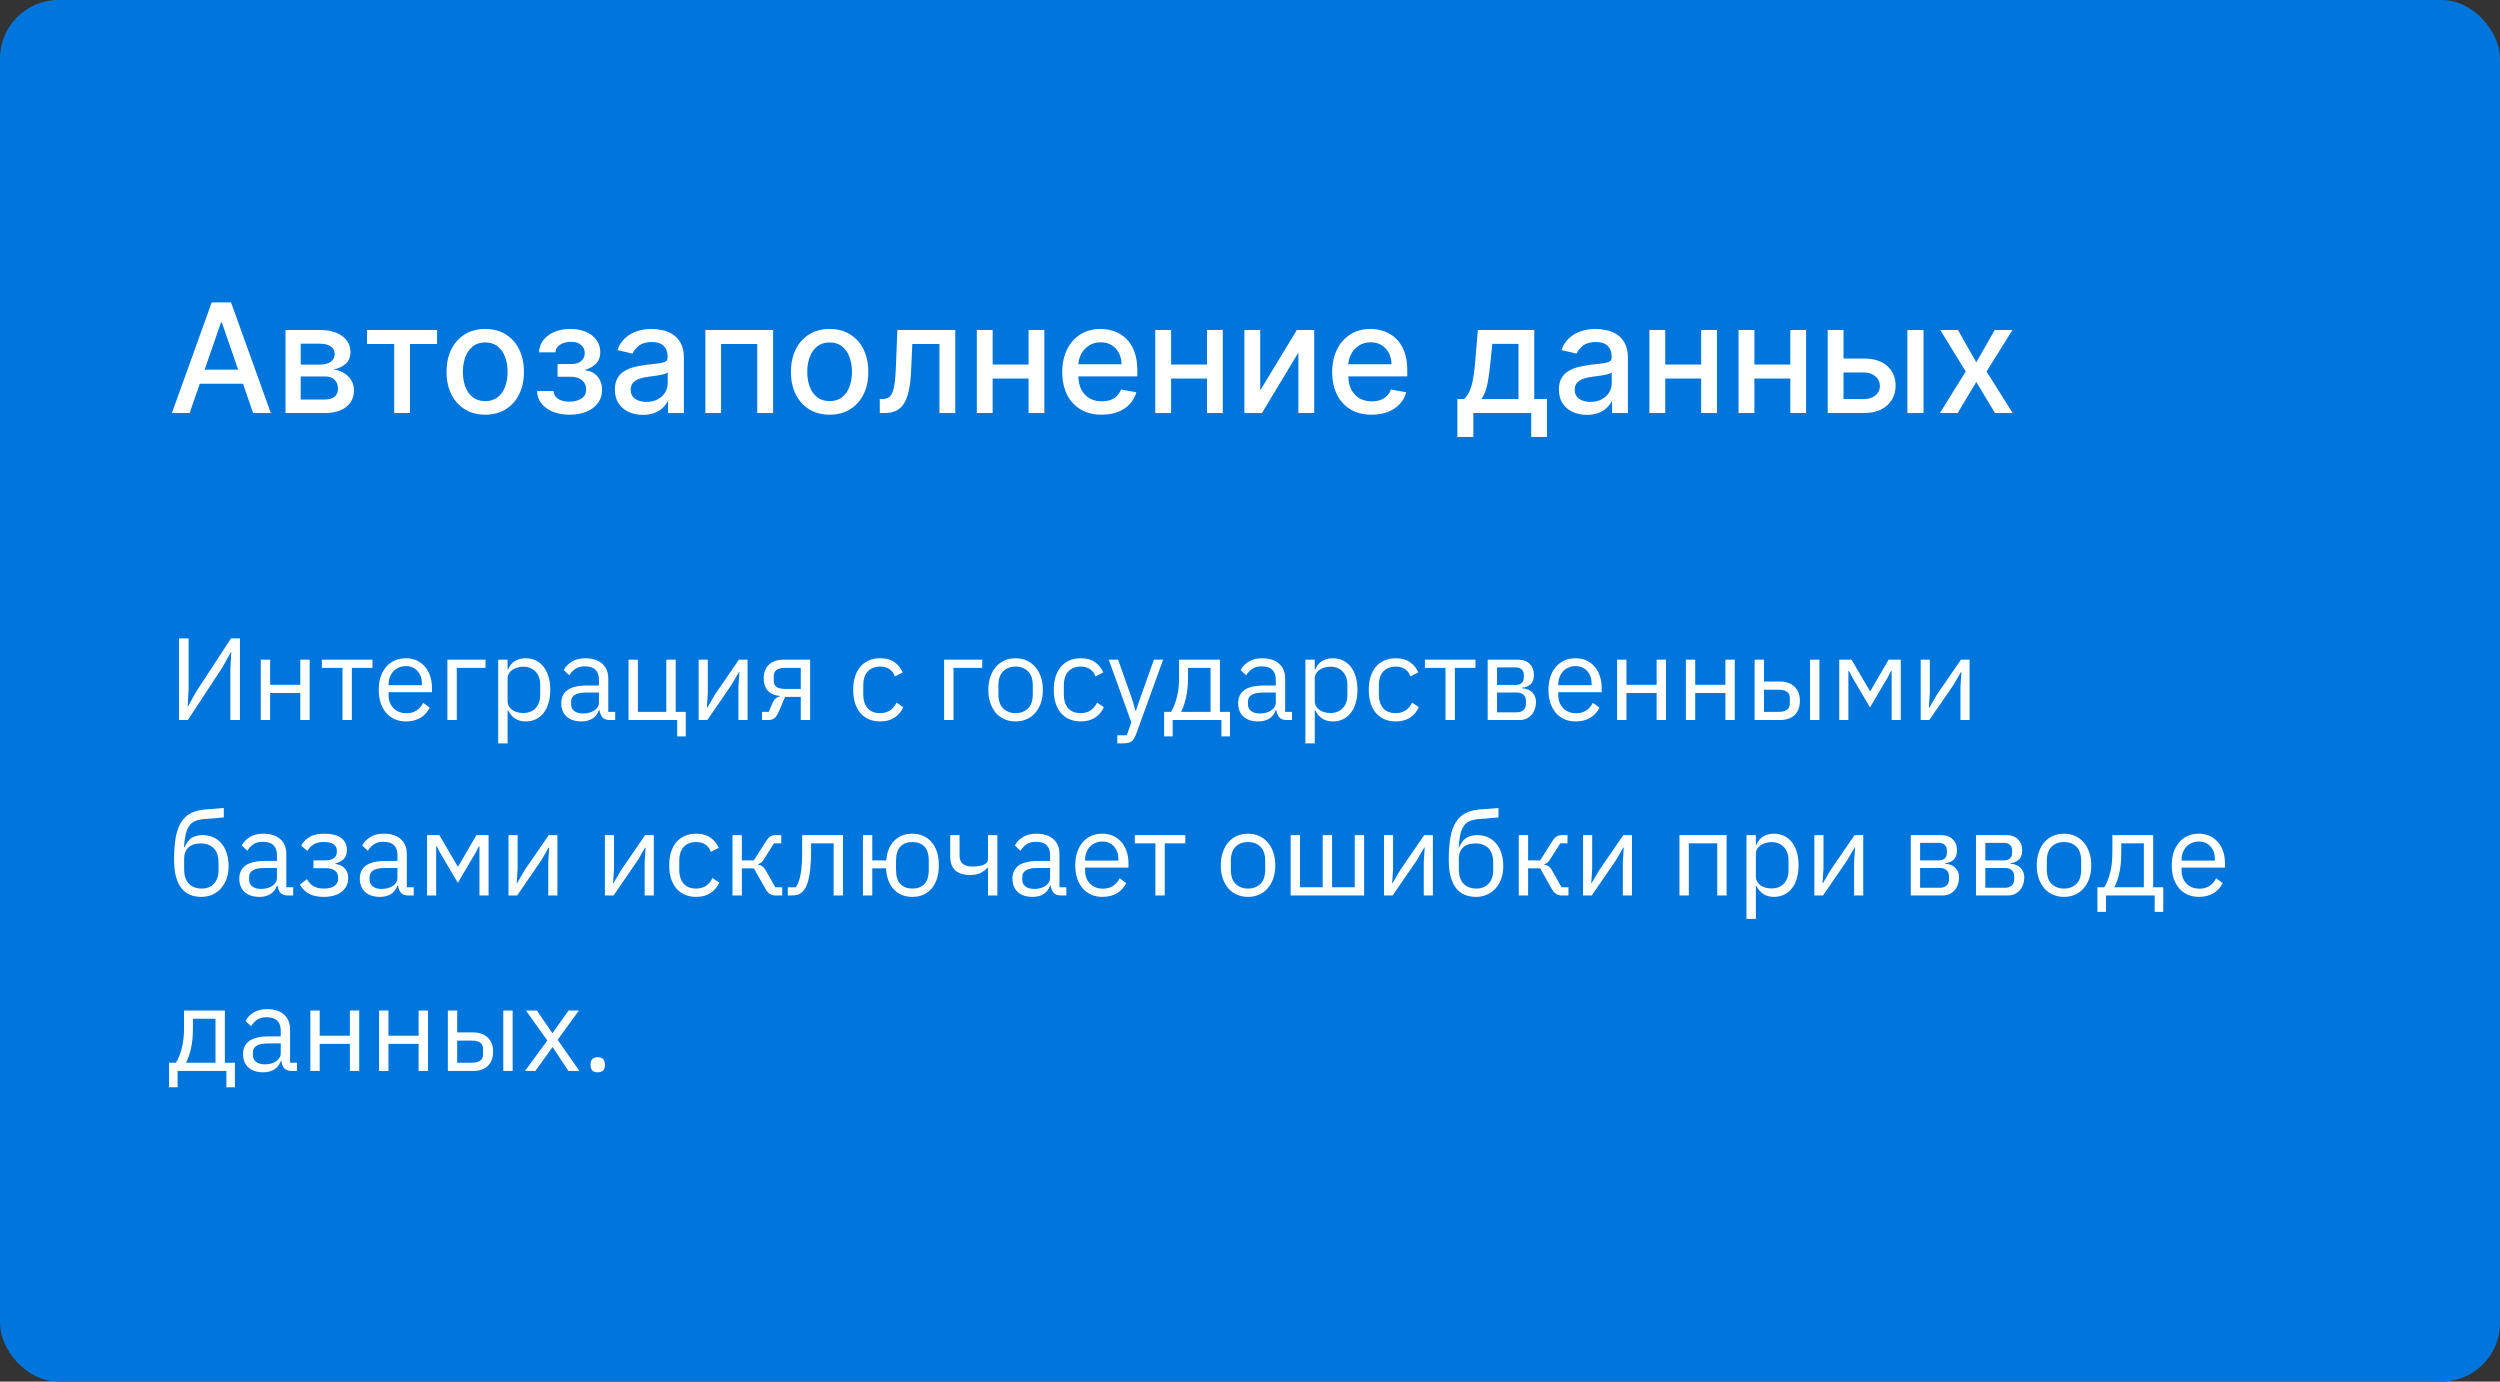 <?xml version="1.0" encoding="UTF-8"?> <svg xmlns="http://www.w3.org/2000/svg" width="342" height="189" viewBox="0 0 342 189" fill="none"><rect x="0" y="0" width="342" height="189" fill="#333333" stroke="none"/><rect width="342" height="189" rx="8" fill="#0075DC"></rect><path d="M25.942 56.5H23.517L28.964 41.364H31.603L37.05 56.5H34.626L30.346 44.113H30.228L25.942 56.5ZM26.348 50.573H34.212V52.494H26.348V50.573ZM39.058 56.5V45.148H43.766C45.047 45.148 46.062 45.421 46.811 45.968C47.56 46.51 47.935 47.247 47.935 48.178C47.935 48.843 47.723 49.37 47.299 49.76C46.875 50.149 46.314 50.41 45.614 50.543C46.121 50.602 46.587 50.755 47.011 51.001C47.435 51.243 47.775 51.568 48.031 51.977C48.292 52.386 48.422 52.874 48.422 53.44C48.422 54.041 48.267 54.574 47.957 55.037C47.647 55.495 47.196 55.855 46.604 56.116C46.018 56.372 45.311 56.5 44.483 56.5H39.058ZM41.135 54.652H44.483C45.03 54.652 45.459 54.522 45.769 54.261C46.08 53.999 46.235 53.645 46.235 53.196C46.235 52.669 46.08 52.255 45.769 51.955C45.459 51.649 45.03 51.496 44.483 51.496H41.135V54.652ZM41.135 49.878H43.788C44.202 49.878 44.557 49.819 44.853 49.7C45.153 49.582 45.382 49.415 45.54 49.198C45.703 48.976 45.784 48.715 45.784 48.414C45.784 47.976 45.604 47.633 45.245 47.387C44.885 47.141 44.392 47.018 43.766 47.018H41.135V49.878ZM50.211 47.055V45.148H59.79V47.055H56.087V56.5H53.929V47.055H50.211ZM66.38 56.729C65.316 56.729 64.387 56.485 63.594 55.997C62.801 55.51 62.185 54.827 61.746 53.95C61.308 53.073 61.089 52.048 61.089 50.876C61.089 49.698 61.308 48.668 61.746 47.786C62.185 46.904 62.801 46.219 63.594 45.732C64.387 45.244 65.316 45 66.38 45C67.445 45 68.373 45.244 69.167 45.732C69.96 46.219 70.576 46.904 71.014 47.786C71.453 48.668 71.672 49.698 71.672 50.876C71.672 52.048 71.453 53.073 71.014 53.95C70.576 54.827 69.96 55.51 69.167 55.997C68.373 56.485 67.445 56.729 66.38 56.729ZM66.388 54.874C67.078 54.874 67.649 54.692 68.102 54.327C68.556 53.962 68.891 53.477 69.108 52.871C69.329 52.265 69.44 51.597 69.44 50.868C69.44 50.144 69.329 49.479 69.108 48.873C68.891 48.262 68.556 47.772 68.102 47.402C67.649 47.032 67.078 46.848 66.388 46.848C65.693 46.848 65.117 47.032 64.658 47.402C64.205 47.772 63.867 48.262 63.646 48.873C63.429 49.479 63.321 50.144 63.321 50.868C63.321 51.597 63.429 52.265 63.646 52.871C63.867 53.477 64.205 53.962 64.658 54.327C65.117 54.692 65.693 54.874 66.388 54.874ZM73.466 53.499H75.728C75.757 53.962 75.967 54.32 76.356 54.571C76.75 54.822 77.26 54.948 77.886 54.948C78.522 54.948 79.064 54.812 79.512 54.541C79.96 54.266 80.184 53.839 80.184 53.263C80.184 52.918 80.098 52.617 79.926 52.361C79.758 52.1 79.519 51.898 79.209 51.755C78.903 51.612 78.541 51.541 78.123 51.541H76.275V49.804H78.123C78.748 49.804 79.216 49.661 79.527 49.375C79.837 49.09 79.992 48.732 79.992 48.304C79.992 47.84 79.825 47.468 79.49 47.188C79.16 46.902 78.699 46.759 78.108 46.759C77.507 46.759 77.006 46.894 76.607 47.165C76.208 47.431 75.999 47.776 75.979 48.2H73.747C73.762 47.565 73.954 47.008 74.324 46.53C74.698 46.047 75.201 45.672 75.831 45.406C76.467 45.135 77.189 45 77.997 45C78.839 45 79.569 45.135 80.184 45.406C80.8 45.677 81.276 46.052 81.611 46.53C81.951 47.008 82.121 47.557 82.121 48.178C82.121 48.804 81.934 49.316 81.559 49.715C81.19 50.109 80.707 50.393 80.111 50.565V50.683C80.549 50.713 80.938 50.846 81.278 51.083C81.618 51.319 81.884 51.632 82.076 52.021C82.269 52.41 82.365 52.851 82.365 53.344C82.365 54.039 82.173 54.64 81.788 55.148C81.409 55.655 80.882 56.047 80.207 56.323C79.537 56.594 78.77 56.729 77.908 56.729C77.07 56.729 76.319 56.599 75.654 56.337C74.994 56.071 74.469 55.697 74.08 55.214C73.695 54.731 73.491 54.16 73.466 53.499ZM87.95 56.751C87.231 56.751 86.581 56.618 85.999 56.352C85.418 56.081 84.957 55.69 84.617 55.177C84.282 54.665 84.115 54.036 84.115 53.292C84.115 52.652 84.238 52.125 84.484 51.711C84.73 51.297 85.063 50.969 85.482 50.728C85.901 50.486 86.369 50.304 86.886 50.181C87.403 50.058 87.931 49.964 88.468 49.9C89.148 49.821 89.7 49.757 90.123 49.708C90.547 49.654 90.855 49.567 91.047 49.449C91.239 49.331 91.335 49.139 91.335 48.873V48.821C91.335 48.175 91.153 47.675 90.788 47.321C90.429 46.966 89.892 46.788 89.177 46.788C88.433 46.788 87.847 46.953 87.418 47.284C86.995 47.609 86.701 47.971 86.539 48.37L84.462 47.897C84.708 47.207 85.068 46.651 85.541 46.227C86.019 45.798 86.568 45.488 87.189 45.295C87.81 45.099 88.463 45 89.148 45C89.601 45 90.081 45.054 90.589 45.163C91.101 45.266 91.579 45.458 92.023 45.739C92.471 46.02 92.838 46.421 93.124 46.944C93.41 47.461 93.553 48.134 93.553 48.961V56.5H91.394V54.948H91.306C91.163 55.234 90.949 55.515 90.663 55.791C90.377 56.066 90.01 56.295 89.562 56.478C89.113 56.66 88.576 56.751 87.95 56.751ZM88.431 54.977C89.042 54.977 89.564 54.857 89.998 54.615C90.436 54.374 90.769 54.059 90.995 53.669C91.227 53.275 91.343 52.854 91.343 52.406V50.942C91.264 51.021 91.111 51.095 90.885 51.164C90.663 51.228 90.409 51.285 90.123 51.334C89.838 51.378 89.559 51.42 89.288 51.459C89.017 51.494 88.79 51.523 88.608 51.548C88.18 51.602 87.788 51.694 87.433 51.822C87.083 51.95 86.802 52.135 86.591 52.376C86.383 52.612 86.28 52.928 86.28 53.322C86.28 53.869 86.482 54.283 86.886 54.564C87.29 54.84 87.805 54.977 88.431 54.977ZM96.496 56.5V45.148H105.757V56.5H103.591V47.055H98.647V56.5H96.496ZM113.493 56.729C112.429 56.729 111.5 56.485 110.707 55.997C109.913 55.51 109.297 54.827 108.859 53.95C108.42 53.073 108.201 52.048 108.201 50.876C108.201 49.698 108.42 48.668 108.859 47.786C109.297 46.904 109.913 46.219 110.707 45.732C111.5 45.244 112.429 45 113.493 45C114.557 45 115.486 45.244 116.279 45.732C117.073 46.219 117.688 46.904 118.127 47.786C118.566 48.668 118.785 49.698 118.785 50.876C118.785 52.048 118.566 53.073 118.127 53.95C117.688 54.827 117.073 55.51 116.279 55.997C115.486 56.485 114.557 56.729 113.493 56.729ZM113.5 54.874C114.19 54.874 114.762 54.692 115.215 54.327C115.668 53.962 116.003 53.477 116.22 52.871C116.442 52.265 116.553 51.597 116.553 50.868C116.553 50.144 116.442 49.479 116.22 48.873C116.003 48.262 115.668 47.772 115.215 47.402C114.762 47.032 114.19 46.848 113.5 46.848C112.806 46.848 112.229 47.032 111.771 47.402C111.318 47.772 110.98 48.262 110.758 48.873C110.542 49.479 110.433 50.144 110.433 50.868C110.433 51.597 110.542 52.265 110.758 52.871C110.98 53.477 111.318 53.962 111.771 54.327C112.229 54.692 112.806 54.874 113.5 54.874ZM120.357 56.5L120.35 54.586H120.756C121.072 54.586 121.335 54.519 121.547 54.386C121.764 54.248 121.941 54.017 122.079 53.691C122.217 53.366 122.323 52.918 122.397 52.346C122.471 51.77 122.525 51.046 122.56 50.173L122.759 45.148H130.682V56.5H128.517V47.055H124.806L124.629 50.913C124.585 51.849 124.489 52.667 124.341 53.366C124.198 54.066 123.989 54.65 123.713 55.118C123.437 55.581 123.082 55.928 122.648 56.16C122.215 56.387 121.688 56.5 121.067 56.5H120.357ZM141.323 49.87V51.785H135.174V49.87H141.323ZM135.795 45.148V56.5H133.629V45.148H135.795ZM142.868 45.148V56.5H140.71V45.148H142.868ZM150.717 56.729C149.598 56.729 148.635 56.49 147.827 56.012C147.024 55.529 146.403 54.852 145.964 53.98C145.531 53.103 145.314 52.075 145.314 50.898C145.314 49.735 145.531 48.71 145.964 47.823C146.403 46.936 147.014 46.244 147.797 45.746C148.586 45.249 149.507 45 150.562 45C151.202 45 151.823 45.106 152.424 45.318C153.025 45.53 153.565 45.862 154.043 46.316C154.521 46.769 154.897 47.358 155.173 48.082C155.449 48.801 155.587 49.676 155.587 50.706V51.489H146.563V49.834H153.422C153.422 49.252 153.304 48.737 153.067 48.289C152.831 47.836 152.498 47.478 152.069 47.217C151.646 46.956 151.148 46.825 150.576 46.825C149.956 46.825 149.414 46.978 148.95 47.284C148.492 47.584 148.137 47.978 147.886 48.466C147.64 48.949 147.517 49.474 147.517 50.04V51.334C147.517 52.093 147.65 52.738 147.916 53.27C148.187 53.802 148.564 54.209 149.046 54.49C149.529 54.766 150.093 54.904 150.739 54.904C151.158 54.904 151.54 54.844 151.885 54.726C152.229 54.603 152.528 54.421 152.779 54.179C153.03 53.938 153.222 53.64 153.355 53.285L155.447 53.662C155.279 54.278 154.979 54.817 154.545 55.281C154.117 55.739 153.577 56.096 152.927 56.352C152.281 56.603 151.545 56.729 150.717 56.729ZM165.733 49.87V51.785H159.584V49.87H165.733ZM160.205 45.148V56.5H158.039V45.148H160.205ZM167.278 45.148V56.5H165.12V45.148H167.278ZM172.4 53.403L177.403 45.148H179.783V56.5H177.617V48.237L172.636 56.5H170.234V45.148H172.4V53.403ZM187.647 56.729C186.528 56.729 185.565 56.49 184.757 56.012C183.954 55.529 183.333 54.852 182.894 53.98C182.461 53.103 182.244 52.075 182.244 50.898C182.244 49.735 182.461 48.71 182.894 47.823C183.333 46.936 183.944 46.244 184.727 45.746C185.516 45.249 186.437 45 187.492 45C188.132 45 188.753 45.106 189.354 45.318C189.955 45.53 190.495 45.862 190.973 46.316C191.451 46.769 191.827 47.358 192.103 48.082C192.379 48.801 192.517 49.676 192.517 50.706V51.489H183.493V49.834H190.352C190.352 49.252 190.234 48.737 189.997 48.289C189.761 47.836 189.428 47.478 188.999 47.217C188.576 46.956 188.078 46.825 187.506 46.825C186.886 46.825 186.344 46.978 185.88 47.284C185.422 47.584 185.067 47.978 184.816 48.466C184.57 48.949 184.447 49.474 184.447 50.04V51.334C184.447 52.093 184.58 52.738 184.846 53.27C185.117 53.802 185.494 54.209 185.976 54.49C186.459 54.766 187.023 54.904 187.669 54.904C188.088 54.904 188.47 54.844 188.815 54.726C189.159 54.603 189.458 54.421 189.709 54.179C189.96 53.938 190.152 53.64 190.285 53.285L192.377 53.662C192.209 54.278 191.909 54.817 191.475 55.281C191.047 55.739 190.507 56.096 189.857 56.352C189.211 56.603 188.475 56.729 187.647 56.729ZM199.369 59.774V54.586H200.292C200.529 54.369 200.728 54.11 200.891 53.81C201.059 53.509 201.199 53.152 201.312 52.738C201.431 52.324 201.529 51.841 201.608 51.289C201.687 50.733 201.756 50.097 201.815 49.383L202.17 45.148H209.886V54.586H211.63V59.774H209.472V56.5H201.556V59.774H199.369ZM202.657 54.586H207.728V47.04H204.15L203.914 49.383C203.801 50.575 203.658 51.61 203.485 52.487C203.313 53.359 203.037 54.059 202.657 54.586ZM217.094 56.751C216.374 56.751 215.724 56.618 215.142 56.352C214.561 56.081 214.1 55.69 213.76 55.177C213.425 54.665 213.258 54.036 213.258 53.292C213.258 52.652 213.381 52.125 213.627 51.711C213.874 51.297 214.206 50.969 214.625 50.728C215.044 50.486 215.512 50.304 216.029 50.181C216.547 50.058 217.074 49.964 217.611 49.9C218.291 49.821 218.843 49.757 219.266 49.708C219.69 49.654 219.998 49.567 220.19 49.449C220.382 49.331 220.479 49.139 220.479 48.873V48.821C220.479 48.175 220.296 47.675 219.932 47.321C219.572 46.966 219.035 46.788 218.32 46.788C217.576 46.788 216.99 46.953 216.561 47.284C216.138 47.609 215.845 47.971 215.682 48.37L213.605 47.897C213.851 47.207 214.211 46.651 214.684 46.227C215.162 45.798 215.711 45.488 216.332 45.295C216.953 45.099 217.606 45 218.291 45C218.744 45 219.225 45.054 219.732 45.163C220.245 45.266 220.722 45.458 221.166 45.739C221.614 46.02 221.981 46.421 222.267 46.944C222.553 47.461 222.696 48.134 222.696 48.961V56.5H220.538V54.948H220.449C220.306 55.234 220.092 55.515 219.806 55.791C219.52 56.066 219.153 56.295 218.705 56.478C218.256 56.66 217.719 56.751 217.094 56.751ZM217.574 54.977C218.185 54.977 218.707 54.857 219.141 54.615C219.579 54.374 219.912 54.059 220.139 53.669C220.37 53.275 220.486 52.854 220.486 52.406V50.942C220.407 51.021 220.254 51.095 220.028 51.164C219.806 51.228 219.552 51.285 219.266 51.334C218.981 51.378 218.702 51.42 218.431 51.459C218.16 51.494 217.934 51.523 217.751 51.548C217.323 51.602 216.931 51.694 216.576 51.822C216.226 51.95 215.946 52.135 215.734 52.376C215.527 52.612 215.423 52.928 215.423 53.322C215.423 53.869 215.625 54.283 216.029 54.564C216.433 54.84 216.948 54.977 217.574 54.977ZM233.333 49.87V51.785H227.184V49.87H233.333ZM227.805 45.148V56.5H225.639V45.148H227.805ZM234.878 45.148V56.5H232.72V45.148H234.878ZM245.528 49.87V51.785H239.379V49.87H245.528ZM240 45.148V56.5H237.834V45.148H240ZM247.073 45.148V56.5H244.914V45.148H247.073ZM251.692 49.05H254.988C256.378 49.05 257.447 49.395 258.196 50.085C258.945 50.775 259.319 51.664 259.319 52.753C259.319 53.462 259.152 54.1 258.816 54.667C258.481 55.234 257.991 55.682 257.346 56.012C256.7 56.337 255.914 56.5 254.988 56.5H250.029V45.148H252.194V54.593H254.988C255.624 54.593 256.146 54.428 256.555 54.098C256.964 53.763 257.168 53.337 257.168 52.819C257.168 52.273 256.964 51.827 256.555 51.482C256.146 51.132 255.624 50.957 254.988 50.957H251.692V49.05ZM260.93 56.5V45.148H263.14V56.5H260.93ZM267.85 45.148L270.355 49.567L272.883 45.148H275.3L271.76 50.824L275.329 56.5H272.913L270.355 52.258L267.806 56.5H265.381L268.914 50.824L265.426 45.148H267.85Z" fill="white"></path><path d="M24.488 87.332H25.8V94.34L25.672 96.628H25.72L26.84 94.612L31.608 87.332H32.824V98.5H31.512V91.492L31.64 89.204H31.592L30.472 91.22L25.704 98.5H24.488V87.332ZM35.672 90.244H36.953V93.684H41.081V90.244H42.361V98.5H41.081V94.804H36.953V98.5H35.672V90.244ZM46.855 91.364H44.039V90.244H50.951V91.364H48.135V98.5H46.855V91.364ZM55.526 98.692C54.961 98.692 54.449 98.591 53.99 98.388C53.542 98.185 53.153 97.897 52.822 97.524C52.502 97.14 52.252 96.687 52.071 96.164C51.9 95.631 51.815 95.033 51.815 94.372C51.815 93.721 51.9 93.129 52.071 92.596C52.252 92.063 52.502 91.609 52.822 91.236C53.153 90.852 53.542 90.559 53.99 90.356C54.449 90.153 54.961 90.052 55.526 90.052C56.081 90.052 56.577 90.153 57.014 90.356C57.452 90.559 57.825 90.841 58.135 91.204C58.444 91.556 58.678 91.977 58.839 92.468C59.009 92.959 59.094 93.497 59.094 94.084V94.692H53.158V95.076C53.158 95.428 53.212 95.759 53.319 96.068C53.436 96.367 53.596 96.628 53.798 96.852C54.012 97.076 54.268 97.252 54.566 97.38C54.876 97.508 55.222 97.572 55.606 97.572C56.129 97.572 56.583 97.449 56.967 97.204C57.361 96.959 57.665 96.607 57.879 96.148L58.791 96.804C58.524 97.369 58.108 97.828 57.542 98.18C56.977 98.521 56.305 98.692 55.526 98.692ZM55.526 91.124C55.175 91.124 54.855 91.188 54.566 91.316C54.279 91.433 54.028 91.604 53.815 91.828C53.612 92.052 53.452 92.319 53.334 92.628C53.217 92.927 53.158 93.257 53.158 93.62V93.732H57.718V93.556C57.718 92.82 57.516 92.233 57.111 91.796C56.716 91.348 56.188 91.124 55.526 91.124ZM61.204 90.244H66.42V91.364H62.484V98.5H61.204V90.244ZM68.157 90.244H69.437V91.588H69.501C69.714 91.065 70.023 90.681 70.429 90.436C70.845 90.18 71.341 90.052 71.917 90.052C72.429 90.052 72.893 90.153 73.309 90.356C73.725 90.559 74.077 90.847 74.365 91.22C74.663 91.593 74.888 92.047 75.037 92.58C75.197 93.113 75.277 93.711 75.277 94.372C75.277 95.033 75.197 95.631 75.037 96.164C74.888 96.697 74.663 97.151 74.365 97.524C74.077 97.897 73.725 98.185 73.309 98.388C72.893 98.591 72.429 98.692 71.917 98.692C70.797 98.692 69.992 98.18 69.501 97.156H69.437V101.7H68.157V90.244ZM71.565 97.54C72.29 97.54 72.861 97.316 73.277 96.868C73.693 96.409 73.901 95.812 73.901 95.076V93.668C73.901 92.932 73.693 92.34 73.277 91.892C72.861 91.433 72.29 91.204 71.565 91.204C71.277 91.204 70.999 91.247 70.733 91.332C70.477 91.407 70.253 91.513 70.061 91.652C69.869 91.791 69.714 91.961 69.597 92.164C69.49 92.356 69.437 92.564 69.437 92.788V95.86C69.437 96.127 69.49 96.367 69.597 96.58C69.714 96.783 69.869 96.959 70.061 97.108C70.253 97.247 70.477 97.353 70.733 97.428C70.999 97.503 71.277 97.54 71.565 97.54ZM83.438 98.5C82.958 98.5 82.612 98.372 82.398 98.116C82.195 97.86 82.067 97.54 82.014 97.156H81.934C81.753 97.668 81.454 98.052 81.038 98.308C80.622 98.564 80.126 98.692 79.55 98.692C78.675 98.692 77.993 98.468 77.502 98.02C77.022 97.572 76.782 96.964 76.782 96.196C76.782 95.417 77.065 94.82 77.63 94.404C78.206 93.988 79.097 93.78 80.302 93.78H81.934V92.964C81.934 92.377 81.774 91.929 81.454 91.62C81.134 91.311 80.644 91.156 79.982 91.156C79.481 91.156 79.059 91.268 78.718 91.492C78.388 91.716 78.11 92.015 77.886 92.388L77.118 91.668C77.342 91.22 77.7 90.841 78.19 90.532C78.681 90.212 79.299 90.052 80.046 90.052C81.049 90.052 81.828 90.297 82.382 90.788C82.937 91.279 83.214 91.961 83.214 92.836V97.38H84.158V98.5H83.438ZM79.758 97.604C80.078 97.604 80.371 97.567 80.638 97.492C80.905 97.417 81.134 97.311 81.326 97.172C81.518 97.033 81.668 96.873 81.774 96.692C81.881 96.511 81.934 96.313 81.934 96.1V94.74H80.238C79.502 94.74 78.963 94.847 78.622 95.06C78.291 95.273 78.126 95.583 78.126 95.988V96.324C78.126 96.729 78.27 97.044 78.558 97.268C78.857 97.492 79.257 97.604 79.758 97.604ZM92.641 98.5H85.985V90.244H87.265V97.38H91.153V90.244H92.433V97.38H93.809V100.74H92.641V98.5ZM95.579 90.244H96.827V94.82L96.699 96.804H96.763L97.787 95.044L101.083 90.244H102.267V98.5H101.019V93.924L101.147 91.94H101.083L100.059 93.7L96.763 98.5H95.579V90.244ZM104.249 97.38H105.161L105.689 96.164C105.806 95.887 105.95 95.679 106.121 95.54C106.292 95.391 106.484 95.3 106.697 95.268V95.204C105.961 95.14 105.406 94.9 105.033 94.484C104.66 94.068 104.473 93.508 104.473 92.804C104.473 92.004 104.713 91.38 105.193 90.932C105.673 90.473 106.334 90.244 107.177 90.244H110.825V98.5H109.545V95.332H107.401L106.537 97.364C106.345 97.812 106.132 98.116 105.897 98.276C105.673 98.425 105.417 98.5 105.129 98.5H104.249V97.38ZM109.545 94.244V91.364H107.369C106.889 91.364 106.516 91.455 106.249 91.636C105.982 91.817 105.849 92.121 105.849 92.548V93.076C105.849 93.503 105.982 93.807 106.249 93.988C106.516 94.159 106.889 94.244 107.369 94.244H109.545ZM120.401 98.692C119.825 98.692 119.307 98.591 118.849 98.388C118.39 98.185 118.001 97.897 117.681 97.524C117.371 97.151 117.131 96.697 116.961 96.164C116.801 95.631 116.721 95.033 116.721 94.372C116.721 93.711 116.801 93.113 116.961 92.58C117.131 92.047 117.371 91.593 117.681 91.22C118.001 90.847 118.39 90.559 118.849 90.356C119.307 90.153 119.825 90.052 120.401 90.052C121.222 90.052 121.878 90.233 122.369 90.596C122.87 90.948 123.243 91.412 123.489 91.988L122.417 92.532C122.267 92.105 122.022 91.775 121.681 91.54C121.339 91.305 120.913 91.188 120.401 91.188C120.017 91.188 119.681 91.252 119.393 91.38C119.105 91.497 118.865 91.668 118.673 91.892C118.481 92.105 118.337 92.367 118.241 92.676C118.145 92.975 118.097 93.305 118.097 93.668V95.076C118.097 95.801 118.289 96.399 118.673 96.868C119.067 97.327 119.643 97.556 120.401 97.556C121.435 97.556 122.182 97.076 122.641 96.116L123.569 96.74C123.302 97.337 122.902 97.812 122.369 98.164C121.846 98.516 121.19 98.692 120.401 98.692ZM129.157 90.244H134.373V91.364H130.437V98.5H129.157V90.244ZM138.933 98.692C138.378 98.692 137.872 98.591 137.413 98.388C136.954 98.185 136.56 97.897 136.229 97.524C135.909 97.14 135.658 96.687 135.477 96.164C135.296 95.631 135.205 95.033 135.205 94.372C135.205 93.721 135.296 93.129 135.477 92.596C135.658 92.063 135.909 91.609 136.229 91.236C136.56 90.852 136.954 90.559 137.413 90.356C137.872 90.153 138.378 90.052 138.933 90.052C139.488 90.052 139.989 90.153 140.437 90.356C140.896 90.559 141.29 90.852 141.621 91.236C141.952 91.609 142.208 92.063 142.389 92.596C142.57 93.129 142.661 93.721 142.661 94.372C142.661 95.033 142.57 95.631 142.389 96.164C142.208 96.687 141.952 97.14 141.621 97.524C141.29 97.897 140.896 98.185 140.437 98.388C139.989 98.591 139.488 98.692 138.933 98.692ZM138.933 97.556C139.626 97.556 140.192 97.343 140.629 96.916C141.066 96.489 141.285 95.839 141.285 94.964V93.78C141.285 92.905 141.066 92.255 140.629 91.828C140.192 91.401 139.626 91.188 138.933 91.188C138.24 91.188 137.674 91.401 137.237 91.828C136.8 92.255 136.581 92.905 136.581 93.78V94.964C136.581 95.839 136.8 96.489 137.237 96.916C137.674 97.343 138.24 97.556 138.933 97.556ZM147.838 98.692C147.262 98.692 146.745 98.591 146.286 98.388C145.828 98.185 145.438 97.897 145.118 97.524C144.809 97.151 144.569 96.697 144.398 96.164C144.238 95.631 144.158 95.033 144.158 94.372C144.158 93.711 144.238 93.113 144.398 92.58C144.569 92.047 144.809 91.593 145.118 91.22C145.438 90.847 145.828 90.559 146.286 90.356C146.745 90.153 147.262 90.052 147.838 90.052C148.66 90.052 149.316 90.233 149.806 90.596C150.308 90.948 150.681 91.412 150.926 91.988L149.854 92.532C149.705 92.105 149.46 91.775 149.118 91.54C148.777 91.305 148.35 91.188 147.838 91.188C147.454 91.188 147.118 91.252 146.83 91.38C146.542 91.497 146.302 91.668 146.11 91.892C145.918 92.105 145.774 92.367 145.678 92.676C145.582 92.975 145.534 93.305 145.534 93.668V95.076C145.534 95.801 145.726 96.399 146.11 96.868C146.505 97.327 147.081 97.556 147.838 97.556C148.873 97.556 149.62 97.076 150.078 96.116L151.006 96.74C150.74 97.337 150.34 97.812 149.806 98.164C149.284 98.516 148.628 98.692 147.838 98.692ZM157.854 90.244H159.118L155.422 100.42C155.326 100.665 155.23 100.868 155.134 101.028C155.038 101.199 154.921 101.332 154.782 101.428C154.644 101.524 154.468 101.593 154.254 101.636C154.052 101.679 153.801 101.7 153.502 101.7H152.846V100.58H154.142L154.766 98.82L151.678 90.244H152.958L154.942 95.86L155.326 97.204H155.406L155.854 95.86L157.854 90.244ZM159.253 97.38H160.197C160.528 96.847 160.794 96.18 160.997 95.38C161.2 94.58 161.301 93.663 161.301 92.628V90.244H166.885V97.38H168.261V100.74H167.093V98.5H160.421V100.74H159.253V97.38ZM165.605 97.38V91.364H162.517V92.692C162.517 93.791 162.421 94.729 162.229 95.508C162.048 96.276 161.829 96.9 161.573 97.38H165.605ZM176.032 98.5C175.552 98.5 175.205 98.372 174.992 98.116C174.789 97.86 174.661 97.54 174.608 97.156H174.528C174.347 97.668 174.048 98.052 173.632 98.308C173.216 98.564 172.72 98.692 172.144 98.692C171.269 98.692 170.587 98.468 170.096 98.02C169.616 97.572 169.376 96.964 169.376 96.196C169.376 95.417 169.659 94.82 170.224 94.404C170.8 93.988 171.691 93.78 172.896 93.78H174.528V92.964C174.528 92.377 174.368 91.929 174.048 91.62C173.728 91.311 173.237 91.156 172.576 91.156C172.075 91.156 171.653 91.268 171.312 91.492C170.981 91.716 170.704 92.015 170.48 92.388L169.712 91.668C169.936 91.22 170.293 90.841 170.784 90.532C171.275 90.212 171.893 90.052 172.64 90.052C173.643 90.052 174.421 90.297 174.976 90.788C175.531 91.279 175.808 91.961 175.808 92.836V97.38H176.752V98.5H176.032ZM172.352 97.604C172.672 97.604 172.965 97.567 173.232 97.492C173.499 97.417 173.728 97.311 173.92 97.172C174.112 97.033 174.261 96.873 174.368 96.692C174.475 96.511 174.528 96.313 174.528 96.1V94.74H172.832C172.096 94.74 171.557 94.847 171.216 95.06C170.885 95.273 170.72 95.583 170.72 95.988V96.324C170.72 96.729 170.864 97.044 171.152 97.268C171.451 97.492 171.851 97.604 172.352 97.604ZM178.579 90.244H179.859V91.588H179.923C180.136 91.065 180.445 90.681 180.851 90.436C181.267 90.18 181.763 90.052 182.339 90.052C182.851 90.052 183.315 90.153 183.731 90.356C184.147 90.559 184.499 90.847 184.787 91.22C185.085 91.593 185.309 92.047 185.459 92.58C185.619 93.113 185.699 93.711 185.699 94.372C185.699 95.033 185.619 95.631 185.459 96.164C185.309 96.697 185.085 97.151 184.787 97.524C184.499 97.897 184.147 98.185 183.731 98.388C183.315 98.591 182.851 98.692 182.339 98.692C181.219 98.692 180.413 98.18 179.923 97.156H179.859V101.7H178.579V90.244ZM181.987 97.54C182.712 97.54 183.283 97.316 183.699 96.868C184.115 96.409 184.323 95.812 184.323 95.076V93.668C184.323 92.932 184.115 92.34 183.699 91.892C183.283 91.433 182.712 91.204 181.987 91.204C181.699 91.204 181.421 91.247 181.155 91.332C180.899 91.407 180.675 91.513 180.483 91.652C180.291 91.791 180.136 91.961 180.019 92.164C179.912 92.356 179.859 92.564 179.859 92.788V95.86C179.859 96.127 179.912 96.367 180.019 96.58C180.136 96.783 180.291 96.959 180.483 97.108C180.675 97.247 180.899 97.353 181.155 97.428C181.421 97.503 181.699 97.54 181.987 97.54ZM190.932 98.692C190.356 98.692 189.839 98.591 189.38 98.388C188.921 98.185 188.532 97.897 188.212 97.524C187.903 97.151 187.663 96.697 187.492 96.164C187.332 95.631 187.252 95.033 187.252 94.372C187.252 93.711 187.332 93.113 187.492 92.58C187.663 92.047 187.903 91.593 188.212 91.22C188.532 90.847 188.921 90.559 189.38 90.356C189.839 90.153 190.356 90.052 190.932 90.052C191.753 90.052 192.409 90.233 192.9 90.596C193.401 90.948 193.775 91.412 194.02 91.988L192.948 92.532C192.799 92.105 192.553 91.775 192.212 91.54C191.871 91.305 191.444 91.188 190.932 91.188C190.548 91.188 190.212 91.252 189.924 91.38C189.636 91.497 189.396 91.668 189.204 91.892C189.012 92.105 188.868 92.367 188.772 92.676C188.676 92.975 188.628 93.305 188.628 93.668V95.076C188.628 95.801 188.82 96.399 189.204 96.868C189.599 97.327 190.175 97.556 190.932 97.556C191.967 97.556 192.713 97.076 193.172 96.116L194.1 96.74C193.833 97.337 193.433 97.812 192.9 98.164C192.377 98.516 191.721 98.692 190.932 98.692ZM197.745 91.364H194.929V90.244H201.841V91.364H199.025V98.5H197.745V91.364ZM203.516 90.244H207.676C208.348 90.244 208.876 90.436 209.26 90.82C209.644 91.193 209.836 91.7 209.836 92.34C209.836 93.375 209.298 93.956 208.22 94.084V94.148C208.86 94.201 209.335 94.404 209.644 94.756C209.964 95.097 210.124 95.524 210.124 96.036C210.124 96.367 210.071 96.681 209.964 96.98C209.868 97.279 209.724 97.54 209.532 97.764C209.34 97.988 209.106 98.169 208.828 98.308C208.551 98.436 208.236 98.5 207.884 98.5H203.516V90.244ZM207.5 97.444C207.884 97.444 208.188 97.343 208.412 97.14C208.636 96.937 208.748 96.649 208.748 96.276V95.908C208.748 95.535 208.636 95.247 208.412 95.044C208.188 94.841 207.884 94.74 207.5 94.74H204.796V97.444H207.5ZM207.34 93.7C207.692 93.7 207.964 93.615 208.156 93.444C208.359 93.263 208.46 93.007 208.46 92.676V92.324C208.46 91.993 208.359 91.743 208.156 91.572C207.964 91.391 207.692 91.3 207.34 91.3H204.796V93.7H207.34ZM215.542 98.692C214.977 98.692 214.465 98.591 214.006 98.388C213.558 98.185 213.169 97.897 212.838 97.524C212.518 97.14 212.267 96.687 212.086 96.164C211.915 95.631 211.83 95.033 211.83 94.372C211.83 93.721 211.915 93.129 212.086 92.596C212.267 92.063 212.518 91.609 212.838 91.236C213.169 90.852 213.558 90.559 214.006 90.356C214.465 90.153 214.977 90.052 215.542 90.052C216.097 90.052 216.593 90.153 217.03 90.356C217.467 90.559 217.841 90.841 218.15 91.204C218.459 91.556 218.694 91.977 218.854 92.468C219.025 92.959 219.11 93.497 219.11 94.084V94.692H213.174V95.076C213.174 95.428 213.227 95.759 213.334 96.068C213.451 96.367 213.611 96.628 213.814 96.852C214.027 97.076 214.283 97.252 214.582 97.38C214.891 97.508 215.238 97.572 215.622 97.572C216.145 97.572 216.598 97.449 216.982 97.204C217.377 96.959 217.681 96.607 217.894 96.148L218.806 96.804C218.539 97.369 218.123 97.828 217.558 98.18C216.993 98.521 216.321 98.692 215.542 98.692ZM215.542 91.124C215.19 91.124 214.87 91.188 214.582 91.316C214.294 91.433 214.043 91.604 213.83 91.828C213.627 92.052 213.467 92.319 213.35 92.628C213.233 92.927 213.174 93.257 213.174 93.62V93.732H217.734V93.556C217.734 92.82 217.531 92.233 217.126 91.796C216.731 91.348 216.203 91.124 215.542 91.124ZM221.219 90.244H222.499V93.684H226.627V90.244H227.907V98.5H226.627V94.804H222.499V98.5H221.219V90.244ZM230.626 90.244H231.906V93.684H236.034V90.244H237.314V98.5H236.034V94.804H231.906V98.5H230.626V90.244ZM240.032 90.244H241.312V93.236H243.504C244.336 93.236 244.997 93.471 245.488 93.94C245.979 94.409 246.224 95.055 246.224 95.876C246.224 96.708 245.984 97.353 245.504 97.812C245.024 98.271 244.363 98.5 243.52 98.5H240.032V90.244ZM243.328 97.38C243.808 97.38 244.181 97.289 244.448 97.108C244.715 96.927 244.848 96.623 244.848 96.196V95.524C244.848 95.097 244.715 94.799 244.448 94.628C244.181 94.447 243.808 94.356 243.328 94.356H241.312V97.38H243.328ZM247.616 90.244H248.896V98.5H247.616V90.244ZM251.61 90.244H253.29L255.802 94.532H255.866L258.362 90.244H260.026V98.5H258.778V91.78H258.698L258.234 92.676L255.818 96.772L253.402 92.676L252.938 91.78H252.858V98.5H251.61V90.244ZM262.751 90.244H263.999V94.82L263.871 96.804H263.935L264.959 95.044L268.255 90.244H269.439V98.5H268.191V93.924L268.319 91.94H268.255L267.231 93.7L263.935 98.5H262.751V90.244ZM27.544 122.692C26.968 122.692 26.451 122.596 25.992 122.404C25.533 122.212 25.144 121.913 24.824 121.508C24.504 121.103 24.253 120.58 24.072 119.94C23.901 119.289 23.816 118.505 23.816 117.588C23.816 116.404 23.891 115.391 24.04 114.548C24.2 113.705 24.451 113.012 24.792 112.468C25.133 111.924 25.565 111.519 26.088 111.252C26.621 110.975 27.267 110.804 28.024 110.74L30.616 110.532V111.828L27.864 112.052C27.395 112.095 27 112.185 26.68 112.324C26.36 112.463 26.093 112.681 25.88 112.98C25.677 113.268 25.517 113.652 25.4 114.132C25.293 114.612 25.213 115.209 25.16 115.924H25.224C25.469 115.359 25.784 114.937 26.168 114.66C26.563 114.383 27.08 114.244 27.72 114.244C28.243 114.244 28.723 114.34 29.16 114.532C29.597 114.724 29.971 115.001 30.28 115.364C30.589 115.716 30.829 116.159 31 116.692C31.181 117.215 31.272 117.812 31.272 118.484C31.272 119.113 31.181 119.684 31 120.196C30.819 120.708 30.563 121.151 30.232 121.524C29.901 121.897 29.507 122.185 29.048 122.388C28.6 122.591 28.099 122.692 27.544 122.692ZM27.608 121.556C27.939 121.556 28.243 121.503 28.52 121.396C28.797 121.289 29.037 121.129 29.24 120.916C29.443 120.703 29.603 120.441 29.72 120.132C29.837 119.823 29.896 119.46 29.896 119.044V118.036C29.896 117.14 29.677 116.473 29.24 116.036C28.803 115.599 28.216 115.38 27.48 115.38C26.712 115.38 26.136 115.572 25.752 115.956C25.379 116.329 25.192 116.82 25.192 117.428V118.9C25.192 119.796 25.411 120.463 25.848 120.9C26.285 121.337 26.872 121.556 27.608 121.556ZM39.391 122.5C38.911 122.5 38.565 122.372 38.351 122.116C38.149 121.86 38.021 121.54 37.967 121.156H37.887C37.706 121.668 37.407 122.052 36.991 122.308C36.575 122.564 36.079 122.692 35.503 122.692C34.629 122.692 33.946 122.468 33.455 122.02C32.975 121.572 32.735 120.964 32.735 120.196C32.735 119.417 33.018 118.82 33.583 118.404C34.159 117.988 35.05 117.78 36.255 117.78H37.887V116.964C37.887 116.377 37.727 115.929 37.407 115.62C37.087 115.311 36.597 115.156 35.935 115.156C35.434 115.156 35.013 115.268 34.671 115.492C34.341 115.716 34.063 116.015 33.839 116.388L33.071 115.668C33.295 115.22 33.653 114.841 34.143 114.532C34.634 114.212 35.253 114.052 35.999 114.052C37.002 114.052 37.781 114.297 38.335 114.788C38.89 115.279 39.167 115.961 39.167 116.836V121.38H40.111V122.5H39.391ZM35.711 121.604C36.031 121.604 36.325 121.567 36.591 121.492C36.858 121.417 37.087 121.311 37.279 121.172C37.471 121.033 37.621 120.873 37.727 120.692C37.834 120.511 37.887 120.313 37.887 120.1V118.74H36.191C35.455 118.74 34.917 118.847 34.575 119.06C34.245 119.273 34.079 119.583 34.079 119.988V120.324C34.079 120.729 34.223 121.044 34.511 121.268C34.81 121.492 35.21 121.604 35.711 121.604ZM44.274 122.692C43.431 122.692 42.76 122.548 42.258 122.26C41.757 121.972 41.346 121.561 41.026 121.028L41.986 120.26C42.2 120.665 42.493 120.985 42.866 121.22C43.25 121.444 43.719 121.556 44.274 121.556C44.946 121.556 45.442 121.433 45.762 121.188C46.093 120.943 46.258 120.628 46.258 120.244V120.052C46.258 119.636 46.114 119.321 45.826 119.108C45.549 118.884 45.154 118.772 44.642 118.772H42.882V117.7H44.482C44.994 117.7 45.389 117.599 45.666 117.396C45.944 117.193 46.082 116.905 46.082 116.532V116.34C46.082 115.988 45.938 115.711 45.65 115.508C45.373 115.295 44.904 115.188 44.242 115.188C43.698 115.188 43.25 115.3 42.898 115.524C42.546 115.737 42.264 116.031 42.05 116.404L41.202 115.684C41.458 115.204 41.831 114.815 42.322 114.516C42.824 114.207 43.485 114.052 44.306 114.052C45.383 114.052 46.178 114.249 46.69 114.644C47.202 115.039 47.458 115.583 47.458 116.276C47.458 116.788 47.319 117.193 47.042 117.492C46.776 117.791 46.386 117.999 45.874 118.116V118.18C46.461 118.265 46.898 118.479 47.186 118.82C47.485 119.151 47.634 119.577 47.634 120.1C47.634 120.9 47.33 121.535 46.722 122.004C46.125 122.463 45.309 122.692 44.274 122.692ZM55.876 122.5C55.396 122.5 55.049 122.372 54.836 122.116C54.633 121.86 54.505 121.54 54.452 121.156H54.372C54.19 121.668 53.892 122.052 53.476 122.308C53.06 122.564 52.564 122.692 51.988 122.692C51.113 122.692 50.43 122.468 49.94 122.02C49.46 121.572 49.22 120.964 49.22 120.196C49.22 119.417 49.502 118.82 50.068 118.404C50.644 117.988 51.534 117.78 52.74 117.78H54.372V116.964C54.372 116.377 54.212 115.929 53.892 115.62C53.572 115.311 53.081 115.156 52.42 115.156C51.918 115.156 51.497 115.268 51.156 115.492C50.825 115.716 50.548 116.015 50.324 116.388L49.556 115.668C49.78 115.22 50.137 114.841 50.628 114.532C51.118 114.212 51.737 114.052 52.484 114.052C53.486 114.052 54.265 114.297 54.82 114.788C55.374 115.279 55.652 115.961 55.652 116.836V121.38H56.596V122.5H55.876ZM52.196 121.604C52.516 121.604 52.809 121.567 53.076 121.492C53.342 121.417 53.572 121.311 53.764 121.172C53.956 121.033 54.105 120.873 54.212 120.692C54.318 120.511 54.372 120.313 54.372 120.1V118.74H52.676C51.94 118.74 51.401 118.847 51.06 119.06C50.729 119.273 50.564 119.583 50.564 119.988V120.324C50.564 120.729 50.708 121.044 50.996 121.268C51.294 121.492 51.694 121.604 52.196 121.604ZM58.422 114.244H60.102L62.614 118.532H62.678L65.174 114.244H66.838V122.5H65.591V115.78H65.51L65.046 116.676L62.63 120.772L60.215 116.676L59.751 115.78H59.67V122.5H58.422V114.244ZM69.563 114.244H70.811V118.82L70.683 120.804H70.747L71.771 119.044L75.067 114.244H76.251V122.5H75.003V117.924L75.131 115.94H75.067L74.043 117.7L70.747 122.5H69.563V114.244ZM82.751 114.244H83.999V118.82L83.871 120.804H83.935L84.959 119.044L88.255 114.244H89.439V122.5H88.191V117.924L88.319 115.94H88.255L87.231 117.7L83.935 122.5H82.751V114.244ZM95.229 122.692C94.653 122.692 94.135 122.591 93.677 122.388C93.218 122.185 92.829 121.897 92.509 121.524C92.2 121.151 91.96 120.697 91.789 120.164C91.629 119.631 91.549 119.033 91.549 118.372C91.549 117.711 91.629 117.113 91.789 116.58C91.96 116.047 92.2 115.593 92.509 115.22C92.829 114.847 93.218 114.559 93.677 114.356C94.135 114.153 94.653 114.052 95.229 114.052C96.05 114.052 96.706 114.233 97.197 114.596C97.698 114.948 98.072 115.412 98.317 115.988L97.245 116.532C97.096 116.105 96.85 115.775 96.509 115.54C96.168 115.305 95.741 115.188 95.229 115.188C94.845 115.188 94.509 115.252 94.221 115.38C93.933 115.497 93.693 115.668 93.501 115.892C93.309 116.105 93.165 116.367 93.069 116.676C92.973 116.975 92.925 117.305 92.925 117.668V119.076C92.925 119.801 93.117 120.399 93.501 120.868C93.895 121.327 94.472 121.556 95.229 121.556C96.263 121.556 97.01 121.076 97.469 120.116L98.397 120.74C98.13 121.337 97.73 121.812 97.197 122.164C96.674 122.516 96.018 122.692 95.229 122.692ZM100.204 114.244H101.484V117.7H103.132L104.732 115.172C104.849 114.98 104.961 114.825 105.068 114.708C105.174 114.58 105.281 114.484 105.388 114.42C105.494 114.356 105.606 114.313 105.724 114.292C105.841 114.26 105.974 114.244 106.124 114.244H106.876V115.364H105.884L104.588 117.412C104.502 117.551 104.428 117.663 104.364 117.748C104.3 117.833 104.236 117.908 104.172 117.972C104.108 118.025 104.038 118.073 103.964 118.116C103.889 118.148 103.798 118.18 103.692 118.212V118.276C103.916 118.308 104.108 118.383 104.268 118.5C104.438 118.607 104.614 118.82 104.796 119.14L106.06 121.38H107.004V122.5H106.076C105.798 122.5 105.542 122.431 105.308 122.292C105.084 122.143 104.865 121.876 104.652 121.492L103.132 118.788H101.484V122.5H100.204V114.244ZM107.769 121.38H108.857C108.995 121.188 109.118 120.959 109.225 120.692C109.331 120.425 109.422 120.105 109.497 119.732C109.571 119.359 109.63 118.916 109.673 118.404C109.715 117.892 109.737 117.289 109.737 116.596V114.244H115.321V122.5H114.041V115.364H110.953V116.628C110.953 117.428 110.921 118.127 110.857 118.724C110.803 119.321 110.723 119.833 110.617 120.26C110.521 120.687 110.403 121.039 110.265 121.316C110.126 121.583 109.977 121.796 109.817 121.956C109.614 122.159 109.39 122.303 109.145 122.388C108.899 122.463 108.606 122.5 108.265 122.5H107.769V121.38ZM124.816 122.692C123.77 122.692 122.922 122.351 122.272 121.668C121.632 120.985 121.274 120.025 121.2 118.788H119.328V122.5H118.048V114.244H119.328V117.7H121.232C121.338 116.537 121.706 115.641 122.336 115.012C122.976 114.372 123.802 114.052 124.816 114.052C125.36 114.052 125.856 114.153 126.304 114.356C126.752 114.548 127.13 114.831 127.44 115.204C127.76 115.567 128.005 116.015 128.176 116.548C128.346 117.081 128.432 117.689 128.432 118.372C128.432 119.055 128.346 119.663 128.176 120.196C128.005 120.729 127.76 121.183 127.44 121.556C127.13 121.919 126.752 122.201 126.304 122.404C125.856 122.596 125.36 122.692 124.816 122.692ZM124.816 121.556C125.498 121.556 126.042 121.353 126.448 120.948C126.853 120.543 127.056 119.881 127.056 118.964V117.78C127.056 116.863 126.853 116.201 126.448 115.796C126.042 115.391 125.498 115.188 124.816 115.188C124.133 115.188 123.589 115.391 123.184 115.796C122.778 116.201 122.576 116.863 122.576 117.78V118.964C122.576 119.881 122.778 120.543 123.184 120.948C123.589 121.353 124.133 121.556 124.816 121.556ZM135.156 118.708H135.076C134.82 118.996 134.505 119.236 134.132 119.428C133.758 119.609 133.268 119.7 132.66 119.7C131.817 119.7 131.161 119.492 130.692 119.076C130.222 118.649 129.988 118.009 129.988 117.156V114.244H131.268V117.044C131.268 118.047 131.86 118.548 133.044 118.548C133.652 118.548 134.153 118.468 134.548 118.308C134.953 118.137 135.156 117.881 135.156 117.54V114.244H136.436V122.5H135.156V118.708ZM145.157 122.5C144.677 122.5 144.33 122.372 144.117 122.116C143.914 121.86 143.786 121.54 143.733 121.156H143.653C143.472 121.668 143.173 122.052 142.757 122.308C142.341 122.564 141.845 122.692 141.269 122.692C140.394 122.692 139.712 122.468 139.221 122.02C138.741 121.572 138.501 120.964 138.501 120.196C138.501 119.417 138.784 118.82 139.349 118.404C139.925 117.988 140.816 117.78 142.021 117.78H143.653V116.964C143.653 116.377 143.493 115.929 143.173 115.62C142.853 115.311 142.362 115.156 141.701 115.156C141.2 115.156 140.778 115.268 140.437 115.492C140.106 115.716 139.829 116.015 139.605 116.388L138.837 115.668C139.061 115.22 139.418 114.841 139.909 114.532C140.4 114.212 141.018 114.052 141.765 114.052C142.768 114.052 143.546 114.297 144.101 114.788C144.656 115.279 144.933 115.961 144.933 116.836V121.38H145.877V122.5H145.157ZM141.477 121.604C141.797 121.604 142.09 121.567 142.357 121.492C142.624 121.417 142.853 121.311 143.045 121.172C143.237 121.033 143.386 120.873 143.493 120.692C143.6 120.511 143.653 120.313 143.653 120.1V118.74H141.957C141.221 118.74 140.682 118.847 140.341 119.06C140.01 119.273 139.845 119.583 139.845 119.988V120.324C139.845 120.729 139.989 121.044 140.277 121.268C140.576 121.492 140.976 121.604 141.477 121.604ZM150.808 122.692C150.242 122.692 149.73 122.591 149.272 122.388C148.824 122.185 148.434 121.897 148.104 121.524C147.784 121.14 147.533 120.687 147.352 120.164C147.181 119.631 147.096 119.033 147.096 118.372C147.096 117.721 147.181 117.129 147.352 116.596C147.533 116.063 147.784 115.609 148.104 115.236C148.434 114.852 148.824 114.559 149.272 114.356C149.73 114.153 150.242 114.052 150.808 114.052C151.362 114.052 151.858 114.153 152.296 114.356C152.733 114.559 153.106 114.841 153.416 115.204C153.725 115.556 153.96 115.977 154.12 116.468C154.29 116.959 154.376 117.497 154.376 118.084V118.692H148.44V119.076C148.44 119.428 148.493 119.759 148.6 120.068C148.717 120.367 148.877 120.628 149.08 120.852C149.293 121.076 149.549 121.252 149.848 121.38C150.157 121.508 150.504 121.572 150.888 121.572C151.41 121.572 151.864 121.449 152.248 121.204C152.642 120.959 152.946 120.607 153.16 120.148L154.072 120.804C153.805 121.369 153.389 121.828 152.824 122.18C152.258 122.521 151.586 122.692 150.808 122.692ZM150.808 115.124C150.456 115.124 150.136 115.188 149.848 115.316C149.56 115.433 149.309 115.604 149.096 115.828C148.893 116.052 148.733 116.319 148.616 116.628C148.498 116.927 148.44 117.257 148.44 117.62V117.732H153V117.556C153 116.82 152.797 116.233 152.392 115.796C151.997 115.348 151.469 115.124 150.808 115.124ZM158.058 115.364H155.242V114.244H162.154V115.364H159.338V122.5H158.058V115.364ZM170.73 122.692C170.175 122.692 169.669 122.591 169.21 122.388C168.751 122.185 168.357 121.897 168.026 121.524C167.706 121.14 167.455 120.687 167.274 120.164C167.093 119.631 167.002 119.033 167.002 118.372C167.002 117.721 167.093 117.129 167.274 116.596C167.455 116.063 167.706 115.609 168.026 115.236C168.357 114.852 168.751 114.559 169.21 114.356C169.669 114.153 170.175 114.052 170.73 114.052C171.285 114.052 171.786 114.153 172.234 114.356C172.693 114.559 173.087 114.852 173.418 115.236C173.749 115.609 174.005 116.063 174.186 116.596C174.367 117.129 174.458 117.721 174.458 118.372C174.458 119.033 174.367 119.631 174.186 120.164C174.005 120.687 173.749 121.14 173.418 121.524C173.087 121.897 172.693 122.185 172.234 122.388C171.786 122.591 171.285 122.692 170.73 122.692ZM170.73 121.556C171.423 121.556 171.989 121.343 172.426 120.916C172.863 120.489 173.082 119.839 173.082 118.964V117.78C173.082 116.905 172.863 116.255 172.426 115.828C171.989 115.401 171.423 115.188 170.73 115.188C170.037 115.188 169.471 115.401 169.034 115.828C168.597 116.255 168.378 116.905 168.378 117.78V118.964C168.378 119.839 168.597 120.489 169.034 120.916C169.471 121.343 170.037 121.556 170.73 121.556ZM176.563 114.244H177.843V121.38H180.947V114.244H182.227V121.38H185.331V114.244H186.611V122.5H176.563V114.244ZM189.329 114.244H190.577V118.82L190.449 120.804H190.513L191.537 119.044L194.833 114.244H196.017V122.5H194.769V117.924L194.897 115.94H194.833L193.809 117.7L190.513 122.5H189.329V114.244ZM201.919 122.692C201.343 122.692 200.826 122.596 200.367 122.404C199.908 122.212 199.519 121.913 199.199 121.508C198.879 121.103 198.628 120.58 198.447 119.94C198.276 119.289 198.191 118.505 198.191 117.588C198.191 116.404 198.266 115.391 198.415 114.548C198.575 113.705 198.826 113.012 199.167 112.468C199.508 111.924 199.94 111.519 200.463 111.252C200.996 110.975 201.642 110.804 202.399 110.74L204.991 110.532V111.828L202.239 112.052C201.77 112.095 201.375 112.185 201.055 112.324C200.735 112.463 200.468 112.681 200.255 112.98C200.052 113.268 199.892 113.652 199.775 114.132C199.668 114.612 199.588 115.209 199.535 115.924H199.599C199.844 115.359 200.159 114.937 200.543 114.66C200.938 114.383 201.455 114.244 202.095 114.244C202.618 114.244 203.098 114.34 203.535 114.532C203.972 114.724 204.346 115.001 204.655 115.364C204.964 115.716 205.204 116.159 205.375 116.692C205.556 117.215 205.647 117.812 205.647 118.484C205.647 119.113 205.556 119.684 205.375 120.196C205.194 120.708 204.938 121.151 204.607 121.524C204.276 121.897 203.882 122.185 203.423 122.388C202.975 122.591 202.474 122.692 201.919 122.692ZM201.983 121.556C202.314 121.556 202.618 121.503 202.895 121.396C203.172 121.289 203.412 121.129 203.615 120.916C203.818 120.703 203.978 120.441 204.095 120.132C204.212 119.823 204.271 119.46 204.271 119.044V118.036C204.271 117.14 204.052 116.473 203.615 116.036C203.178 115.599 202.591 115.38 201.855 115.38C201.087 115.38 200.511 115.572 200.127 115.956C199.754 116.329 199.567 116.82 199.567 117.428V118.9C199.567 119.796 199.786 120.463 200.223 120.9C200.66 121.337 201.247 121.556 201.983 121.556ZM207.766 114.244H209.046V117.7H210.694L212.294 115.172C212.412 114.98 212.524 114.825 212.63 114.708C212.737 114.58 212.844 114.484 212.95 114.42C213.057 114.356 213.169 114.313 213.286 114.292C213.404 114.26 213.537 114.244 213.686 114.244H214.438V115.364H213.446L212.15 117.412C212.065 117.551 211.99 117.663 211.926 117.748C211.862 117.833 211.798 117.908 211.734 117.972C211.67 118.025 211.601 118.073 211.526 118.116C211.452 118.148 211.361 118.18 211.254 118.212V118.276C211.478 118.308 211.67 118.383 211.83 118.5C212.001 118.607 212.177 118.82 212.358 119.14L213.622 121.38H214.566V122.5H213.638C213.361 122.5 213.105 122.431 212.87 122.292C212.646 122.143 212.428 121.876 212.214 121.492L210.694 118.788H209.046V122.5H207.766V114.244ZM216.563 114.244H217.811V118.82L217.683 120.804H217.747L218.771 119.044L222.067 114.244H223.251V122.5H222.003V117.924L222.131 115.94H222.067L221.043 117.7L217.747 122.5H216.563V114.244ZM229.751 114.244H236.199V122.5H234.919V115.364H231.031V122.5H229.751V114.244ZM238.923 114.244H240.203V115.588H240.267C240.48 115.065 240.789 114.681 241.195 114.436C241.611 114.18 242.107 114.052 242.683 114.052C243.195 114.052 243.659 114.153 244.075 114.356C244.491 114.559 244.843 114.847 245.131 115.22C245.429 115.593 245.653 116.047 245.803 116.58C245.963 117.113 246.043 117.711 246.043 118.372C246.043 119.033 245.963 119.631 245.803 120.164C245.653 120.697 245.429 121.151 245.131 121.524C244.843 121.897 244.491 122.185 244.075 122.388C243.659 122.591 243.195 122.692 242.683 122.692C241.563 122.692 240.757 122.18 240.267 121.156H240.203V125.7H238.923V114.244ZM242.331 121.54C243.056 121.54 243.627 121.316 244.043 120.868C244.459 120.409 244.667 119.812 244.667 119.076V117.668C244.667 116.932 244.459 116.34 244.043 115.892C243.627 115.433 243.056 115.204 242.331 115.204C242.043 115.204 241.765 115.247 241.499 115.332C241.243 115.407 241.019 115.513 240.827 115.652C240.635 115.791 240.48 115.961 240.363 116.164C240.256 116.356 240.203 116.564 240.203 116.788V119.86C240.203 120.127 240.256 120.367 240.363 120.58C240.48 120.783 240.635 120.959 240.827 121.108C241.019 121.247 241.243 121.353 241.499 121.428C241.765 121.503 242.043 121.54 242.331 121.54ZM248.204 114.244H249.452V118.82L249.324 120.804H249.388L250.412 119.044L253.708 114.244H254.892V122.5H253.644V117.924L253.772 115.94H253.708L252.684 117.7L249.388 122.5H248.204V114.244ZM261.391 114.244H265.551C266.223 114.244 266.751 114.436 267.135 114.82C267.519 115.193 267.711 115.7 267.711 116.34C267.711 117.375 267.173 117.956 266.095 118.084V118.148C266.735 118.201 267.21 118.404 267.519 118.756C267.839 119.097 267.999 119.524 267.999 120.036C267.999 120.367 267.946 120.681 267.839 120.98C267.743 121.279 267.599 121.54 267.407 121.764C267.215 121.988 266.981 122.169 266.703 122.308C266.426 122.436 266.111 122.5 265.759 122.5H261.391V114.244ZM265.375 121.444C265.759 121.444 266.063 121.343 266.287 121.14C266.511 120.937 266.623 120.649 266.623 120.276V119.908C266.623 119.535 266.511 119.247 266.287 119.044C266.063 118.841 265.759 118.74 265.375 118.74H262.671V121.444H265.375ZM265.215 117.7C265.567 117.7 265.839 117.615 266.031 117.444C266.234 117.263 266.335 117.007 266.335 116.676V116.324C266.335 115.993 266.234 115.743 266.031 115.572C265.839 115.391 265.567 115.3 265.215 115.3H262.671V117.7H265.215ZM270.313 114.244H274.473C275.145 114.244 275.673 114.436 276.057 114.82C276.441 115.193 276.633 115.7 276.633 116.34C276.633 117.375 276.094 117.956 275.017 118.084V118.148C275.657 118.201 276.132 118.404 276.441 118.756C276.761 119.097 276.921 119.524 276.921 120.036C276.921 120.367 276.868 120.681 276.761 120.98C276.665 121.279 276.521 121.54 276.329 121.764C276.137 121.988 275.902 122.169 275.625 122.308C275.348 122.436 275.033 122.5 274.681 122.5H270.313V114.244ZM274.297 121.444C274.681 121.444 274.985 121.343 275.209 121.14C275.433 120.937 275.545 120.649 275.545 120.276V119.908C275.545 119.535 275.433 119.247 275.209 119.044C274.985 118.841 274.681 118.74 274.297 118.74H271.593V121.444H274.297ZM274.137 117.7C274.489 117.7 274.761 117.615 274.953 117.444C275.156 117.263 275.257 117.007 275.257 116.676V116.324C275.257 115.993 275.156 115.743 274.953 115.572C274.761 115.391 274.489 115.3 274.137 115.3H271.593V117.7H274.137ZM282.355 122.692C281.8 122.692 281.294 122.591 280.835 122.388C280.376 122.185 279.982 121.897 279.651 121.524C279.331 121.14 279.08 120.687 278.899 120.164C278.718 119.631 278.627 119.033 278.627 118.372C278.627 117.721 278.718 117.129 278.899 116.596C279.08 116.063 279.331 115.609 279.651 115.236C279.982 114.852 280.376 114.559 280.835 114.356C281.294 114.153 281.8 114.052 282.355 114.052C282.91 114.052 283.411 114.153 283.859 114.356C284.318 114.559 284.712 114.852 285.043 115.236C285.374 115.609 285.63 116.063 285.811 116.596C285.992 117.129 286.083 117.721 286.083 118.372C286.083 119.033 285.992 119.631 285.811 120.164C285.63 120.687 285.374 121.14 285.043 121.524C284.712 121.897 284.318 122.185 283.859 122.388C283.411 122.591 282.91 122.692 282.355 122.692ZM282.355 121.556C283.048 121.556 283.614 121.343 284.051 120.916C284.488 120.489 284.707 119.839 284.707 118.964V117.78C284.707 116.905 284.488 116.255 284.051 115.828C283.614 115.401 283.048 115.188 282.355 115.188C281.662 115.188 281.096 115.401 280.659 115.828C280.222 116.255 280.003 116.905 280.003 117.78V118.964C280.003 119.839 280.222 120.489 280.659 120.916C281.096 121.343 281.662 121.556 282.355 121.556ZM286.925 121.38H287.869C288.2 120.847 288.466 120.18 288.669 119.38C288.872 118.58 288.973 117.663 288.973 116.628V114.244H294.557V121.38H295.933V124.74H294.765V122.5H288.093V124.74H286.925V121.38ZM293.277 121.38V115.364H290.189V116.692C290.189 117.791 290.093 118.729 289.901 119.508C289.72 120.276 289.501 120.9 289.245 121.38H293.277ZM300.808 122.692C300.242 122.692 299.73 122.591 299.272 122.388C298.824 122.185 298.434 121.897 298.104 121.524C297.784 121.14 297.533 120.687 297.352 120.164C297.181 119.631 297.096 119.033 297.096 118.372C297.096 117.721 297.181 117.129 297.352 116.596C297.533 116.063 297.784 115.609 298.104 115.236C298.434 114.852 298.824 114.559 299.272 114.356C299.73 114.153 300.242 114.052 300.808 114.052C301.362 114.052 301.858 114.153 302.296 114.356C302.733 114.559 303.106 114.841 303.416 115.204C303.725 115.556 303.96 115.977 304.12 116.468C304.29 116.959 304.376 117.497 304.376 118.084V118.692H298.44V119.076C298.44 119.428 298.493 119.759 298.6 120.068C298.717 120.367 298.877 120.628 299.08 120.852C299.293 121.076 299.549 121.252 299.848 121.38C300.157 121.508 300.504 121.572 300.888 121.572C301.41 121.572 301.864 121.449 302.248 121.204C302.642 120.959 302.946 120.607 303.16 120.148L304.072 120.804C303.805 121.369 303.389 121.828 302.824 122.18C302.258 122.521 301.586 122.692 300.808 122.692ZM300.808 115.124C300.456 115.124 300.136 115.188 299.848 115.316C299.56 115.433 299.309 115.604 299.096 115.828C298.893 116.052 298.733 116.319 298.616 116.628C298.498 116.927 298.44 117.257 298.44 117.62V117.732H303V117.556C303 116.82 302.797 116.233 302.392 115.796C301.997 115.348 301.469 115.124 300.808 115.124ZM23.128 145.38H24.072C24.403 144.847 24.669 144.18 24.872 143.38C25.075 142.58 25.176 141.663 25.176 140.628V138.244H30.76V145.38H32.136V148.74H30.968V146.5H24.296V148.74H23.128V145.38ZM29.48 145.38V139.364H26.392V140.692C26.392 141.791 26.296 142.729 26.104 143.508C25.923 144.276 25.704 144.9 25.448 145.38H29.48ZM39.907 146.5C39.427 146.5 39.08 146.372 38.867 146.116C38.664 145.86 38.536 145.54 38.483 145.156H38.403C38.221 145.668 37.923 146.052 37.507 146.308C37.091 146.564 36.595 146.692 36.019 146.692C35.144 146.692 34.462 146.468 33.971 146.02C33.491 145.572 33.251 144.964 33.251 144.196C33.251 143.417 33.533 142.82 34.099 142.404C34.675 141.988 35.566 141.78 36.771 141.78H38.403V140.964C38.403 140.377 38.243 139.929 37.923 139.62C37.603 139.311 37.112 139.156 36.451 139.156C35.95 139.156 35.528 139.268 35.187 139.492C34.856 139.716 34.579 140.015 34.355 140.388L33.587 139.668C33.811 139.22 34.168 138.841 34.659 138.532C35.15 138.212 35.768 138.052 36.515 138.052C37.517 138.052 38.296 138.297 38.851 138.788C39.406 139.279 39.683 139.961 39.683 140.836V145.38H40.627V146.5H39.907ZM36.227 145.604C36.547 145.604 36.84 145.567 37.107 145.492C37.373 145.417 37.603 145.311 37.795 145.172C37.987 145.033 38.136 144.873 38.243 144.692C38.349 144.511 38.403 144.313 38.403 144.1V142.74H36.707C35.971 142.74 35.432 142.847 35.091 143.06C34.76 143.273 34.595 143.583 34.595 143.988V144.324C34.595 144.729 34.739 145.044 35.027 145.268C35.325 145.492 35.725 145.604 36.227 145.604ZM42.454 138.244H43.734V141.684H47.862V138.244H49.142V146.5H47.862V142.804H43.734V146.5H42.454V138.244ZM51.86 138.244H53.14V141.684H57.268V138.244H58.548V146.5H57.268V142.804H53.14V146.5H51.86V138.244ZM61.266 138.244H62.546V141.236H64.738C65.57 141.236 66.232 141.471 66.722 141.94C67.213 142.409 67.458 143.055 67.458 143.876C67.458 144.708 67.218 145.353 66.738 145.812C66.258 146.271 65.597 146.5 64.754 146.5H61.266V138.244ZM64.562 145.38C65.042 145.38 65.416 145.289 65.682 145.108C65.949 144.927 66.082 144.623 66.082 144.196V143.524C66.082 143.097 65.949 142.799 65.682 142.628C65.416 142.447 65.042 142.356 64.562 142.356H62.546V145.38H64.562ZM68.85 138.244H70.13V146.5H68.85V138.244ZM71.82 146.5L74.876 142.34L71.948 138.244H73.452L75.548 141.316H75.596L77.772 138.244H79.196L76.284 142.244L79.26 146.5H77.756L75.612 143.268H75.564L73.244 146.5H71.82ZM81.77 146.692C81.428 146.692 81.178 146.607 81.018 146.436C80.868 146.265 80.794 146.041 80.794 145.764V145.556C80.794 145.279 80.868 145.055 81.018 144.884C81.178 144.713 81.428 144.628 81.77 144.628C82.111 144.628 82.356 144.713 82.506 144.884C82.666 145.055 82.746 145.279 82.746 145.556V145.764C82.746 146.041 82.666 146.265 82.506 146.436C82.356 146.607 82.111 146.692 81.77 146.692Z" fill="white"></path></svg> 